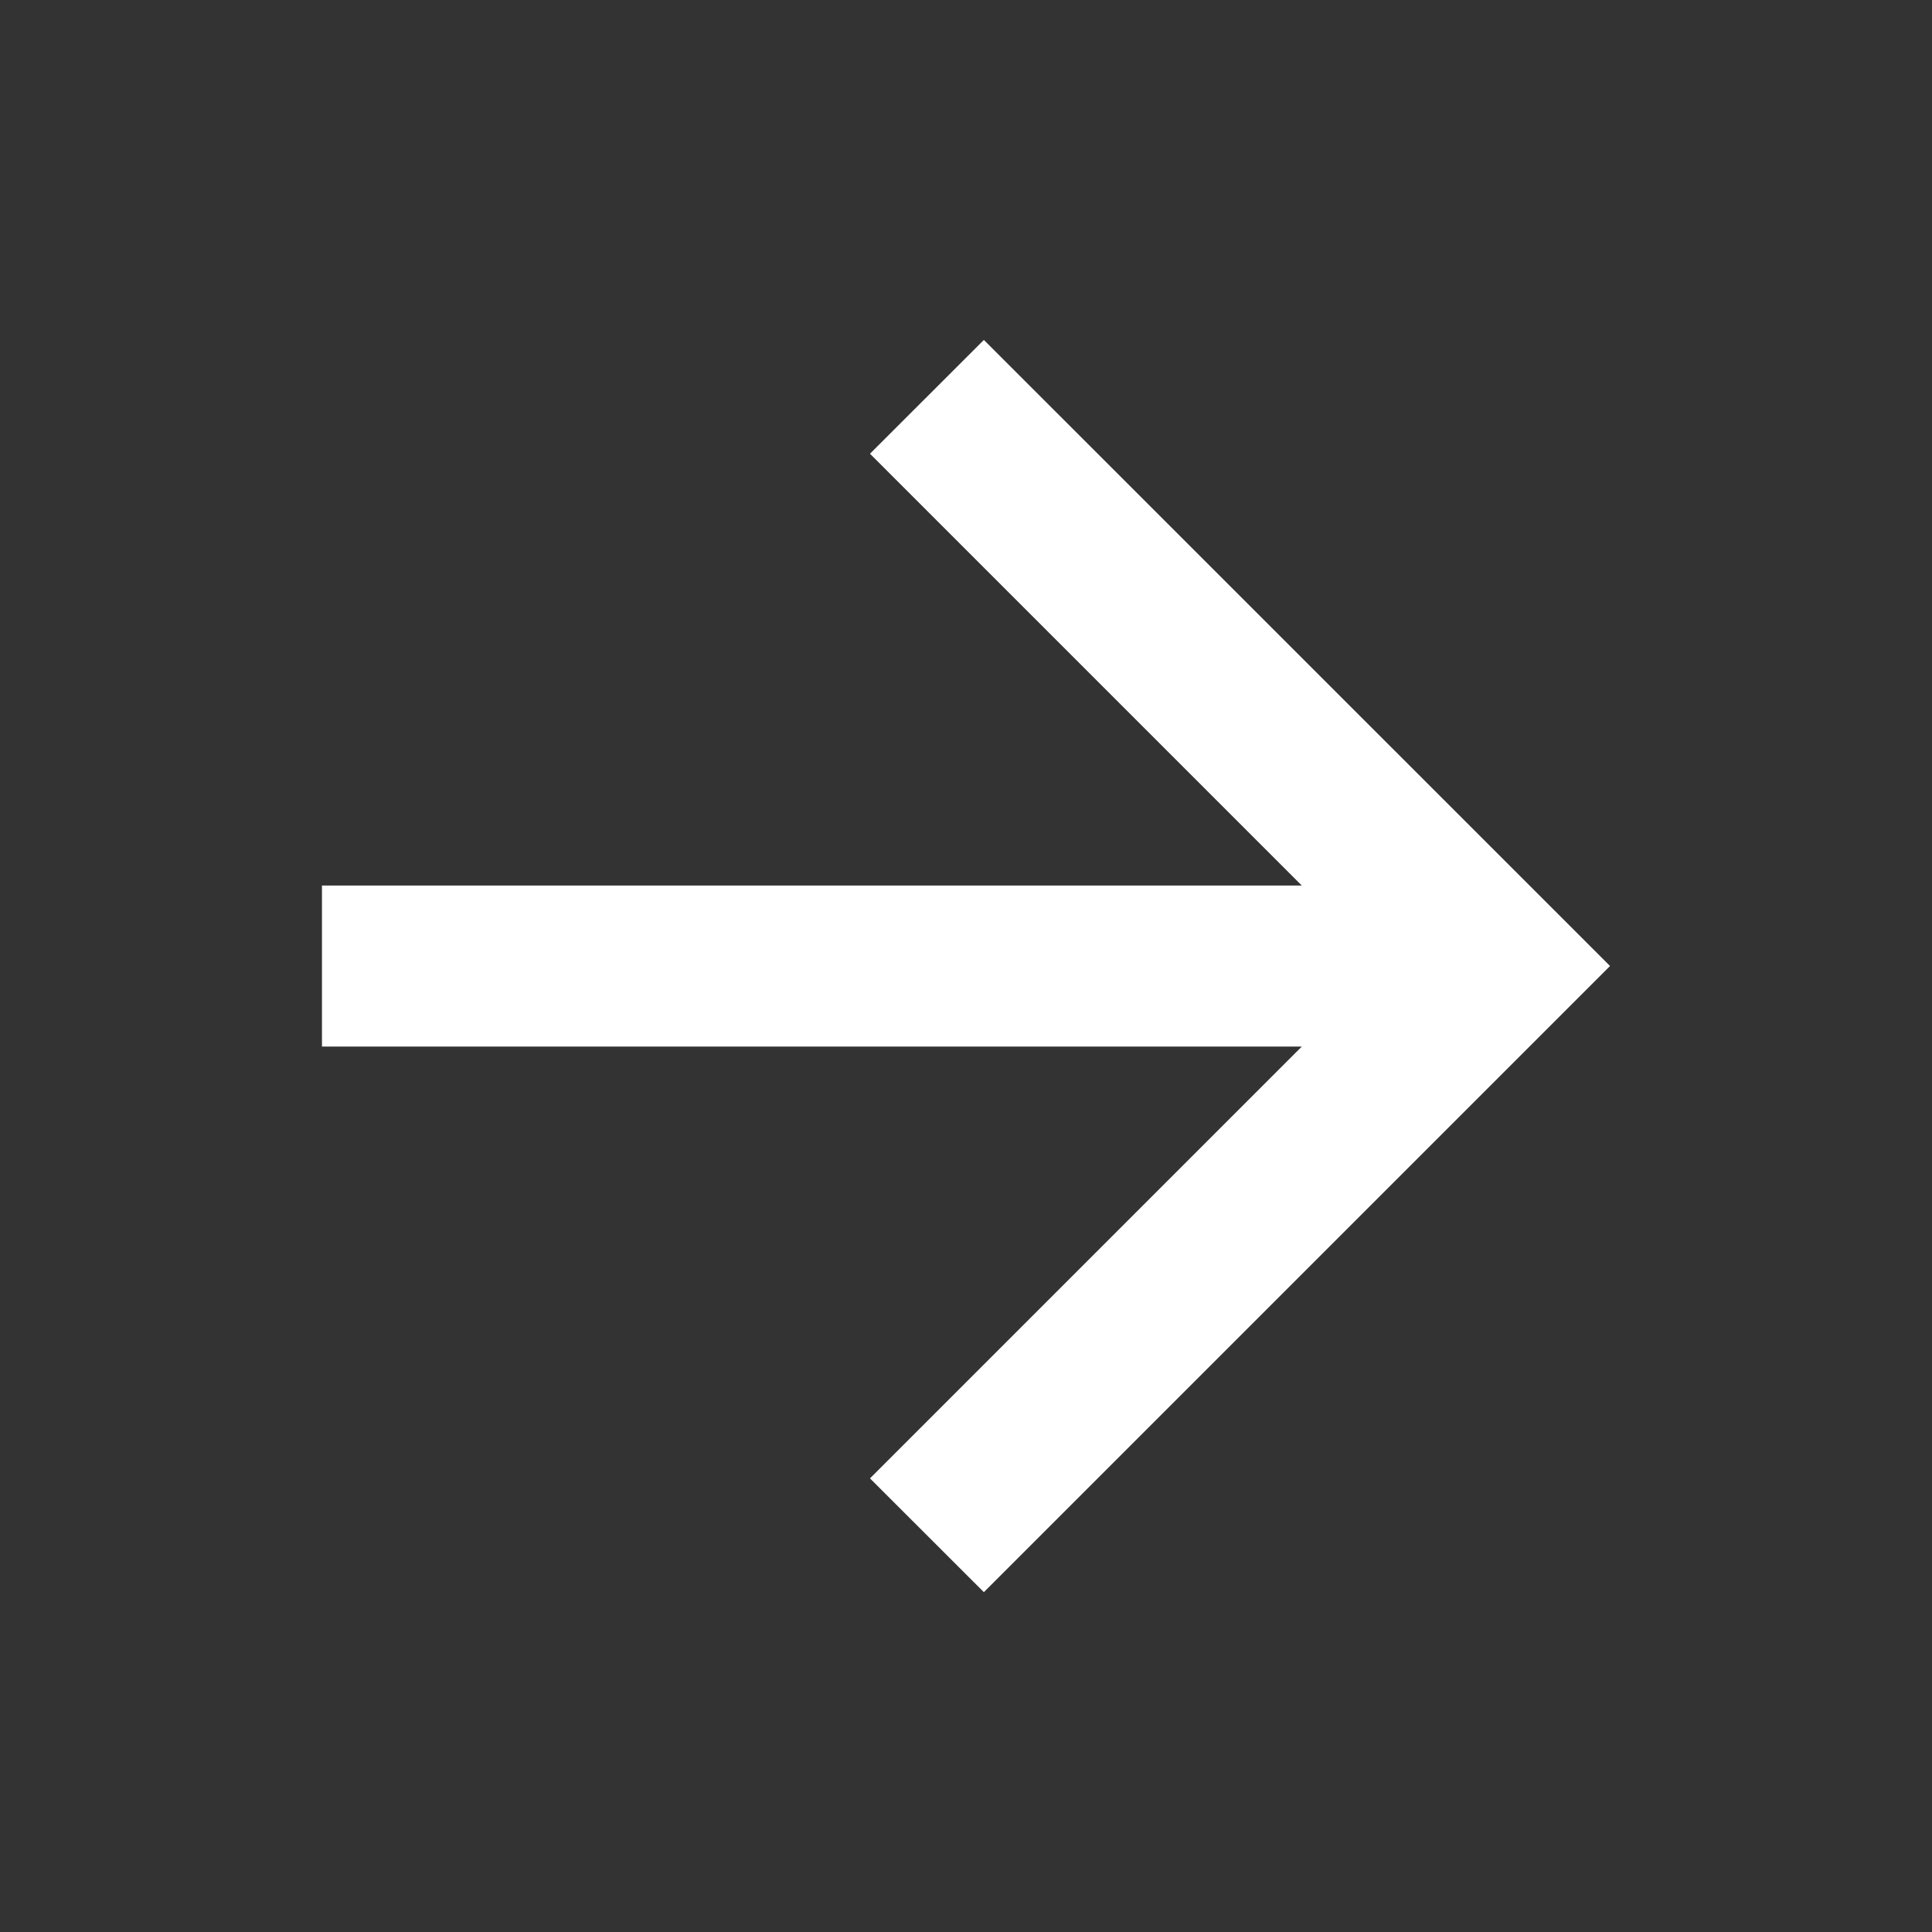 <svg width="20" height="20" viewBox="0 0 20 20" fill="none" xmlns="http://www.w3.org/2000/svg">
<rect x="0" y="0" width="20" height="20" fill="#333333" stroke="none"/>
<path d="M13.476 9.167L9.006 4.697L10.185 3.519L16.667 10L10.185 16.482L9.006 15.304L13.476 10.834H3.333V9.167H13.476Z" fill="white"/>
</svg>
